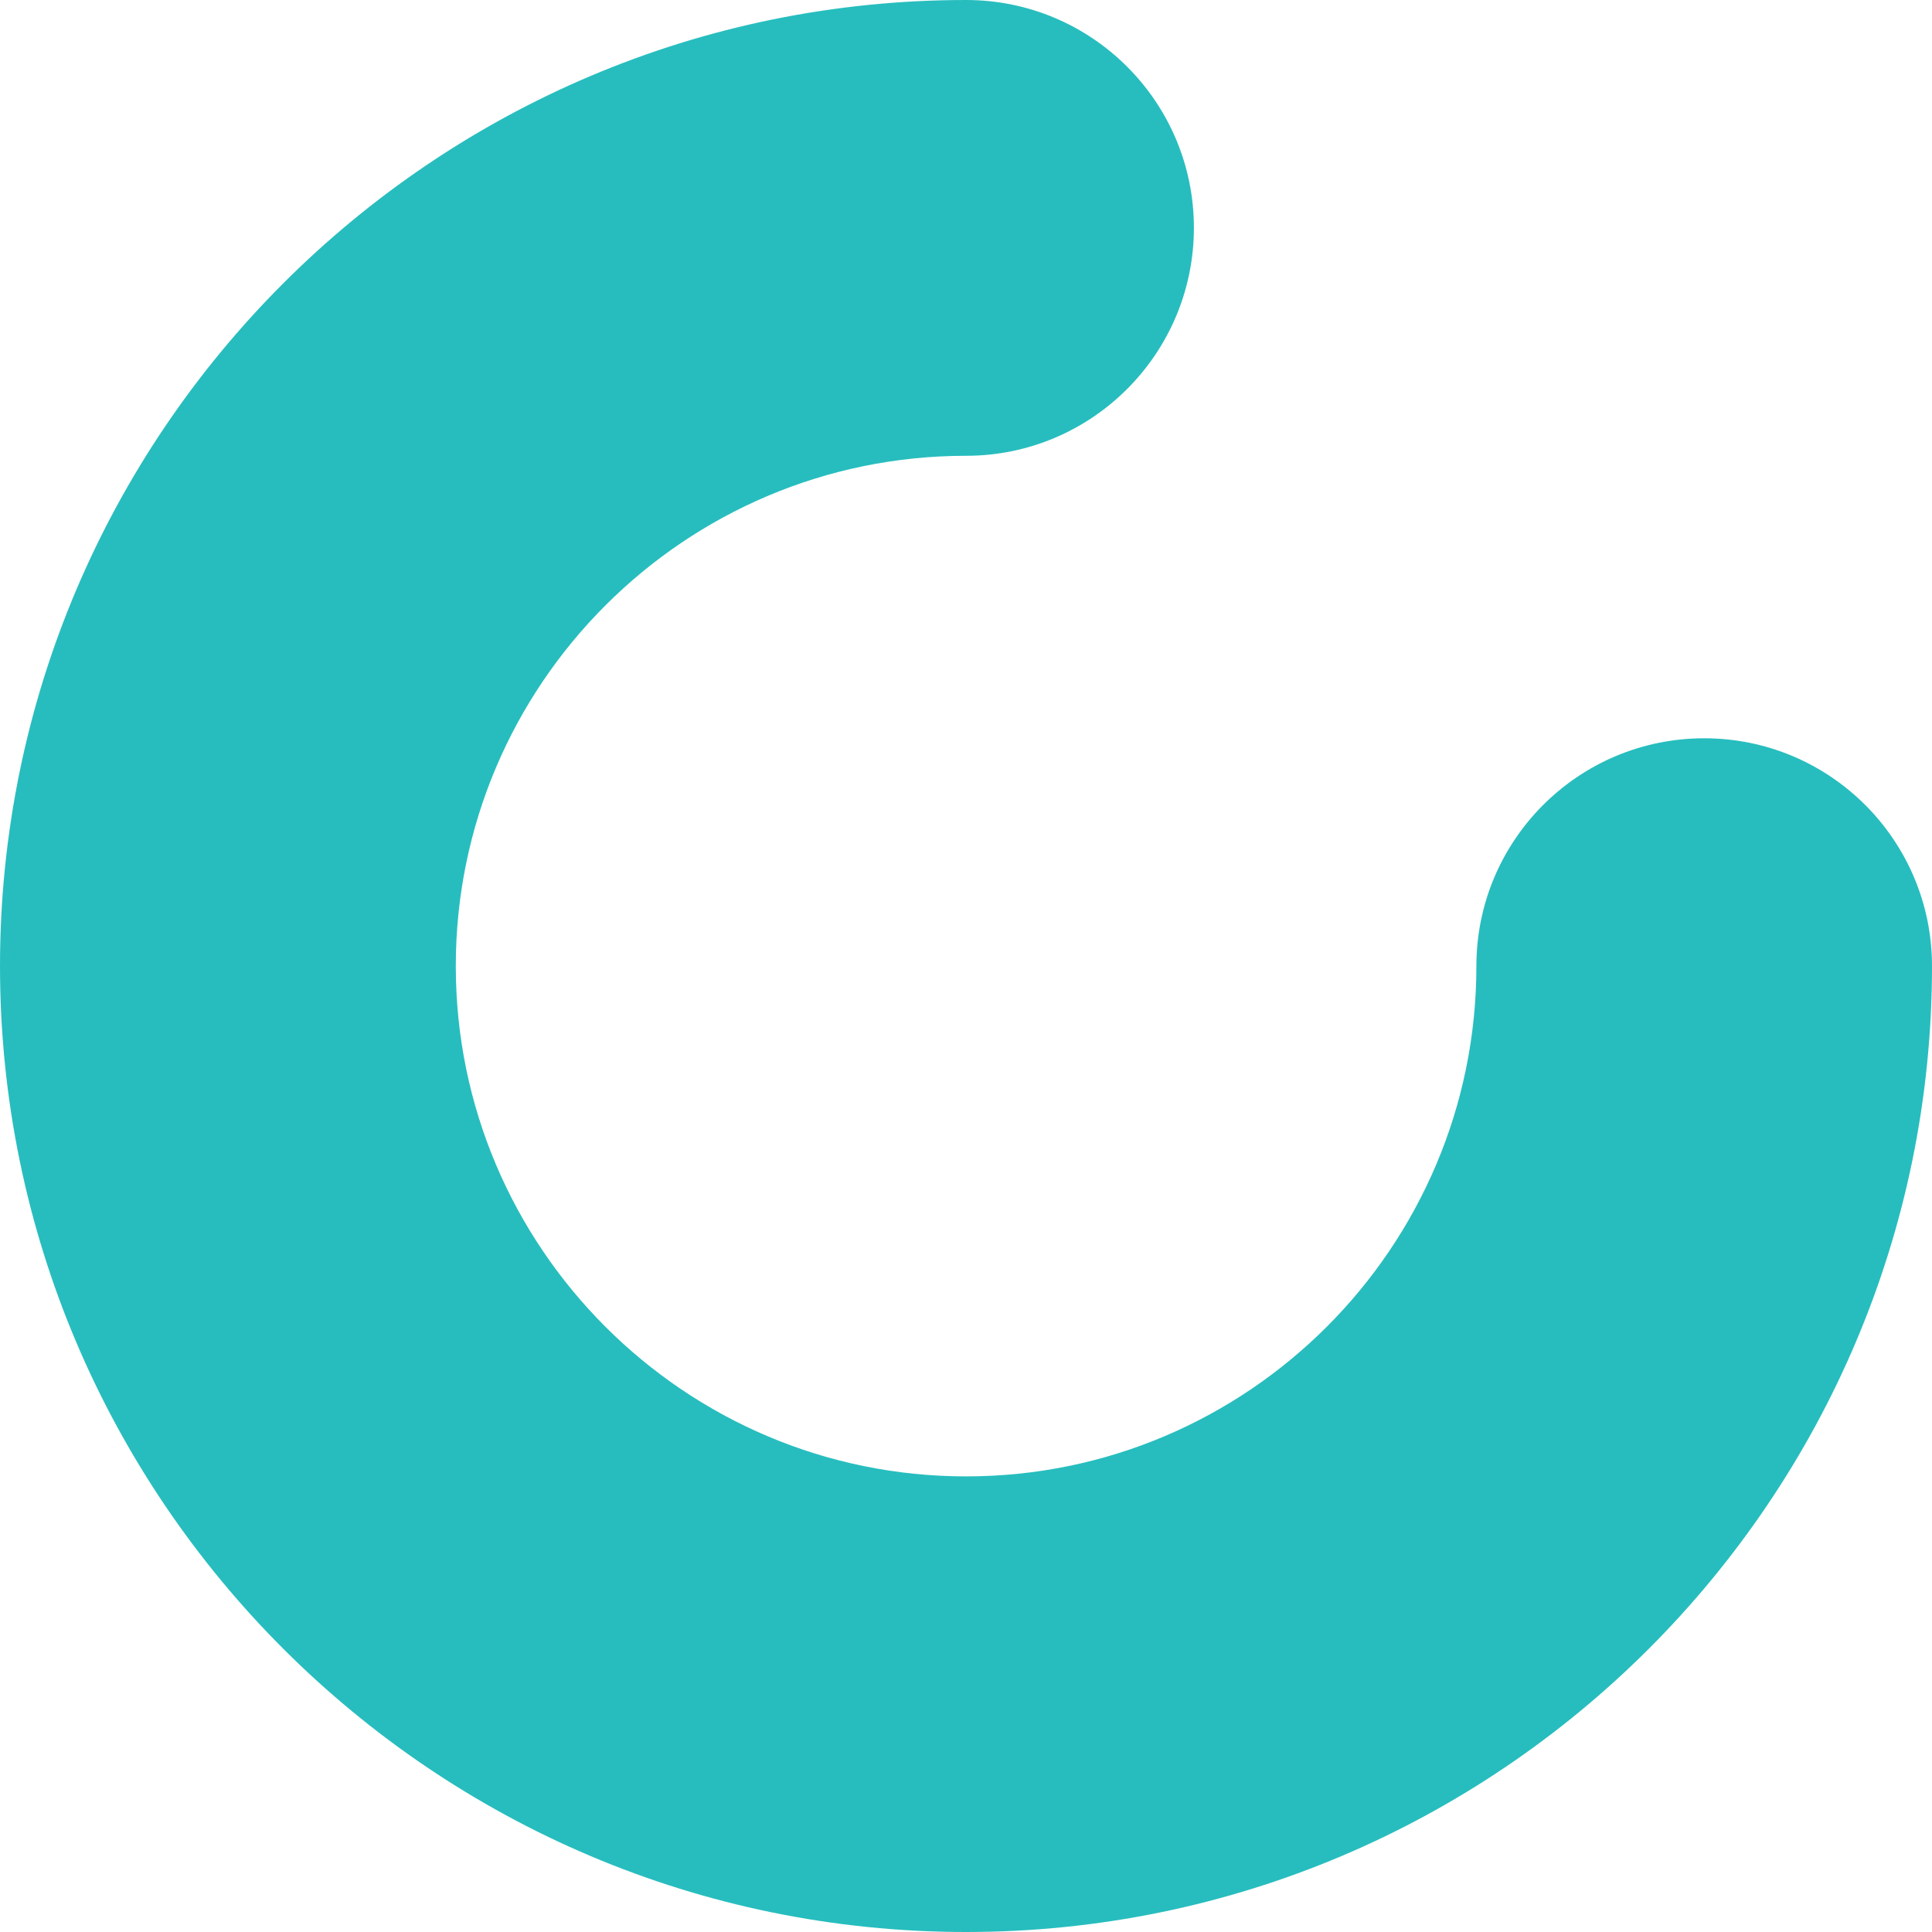 <?xml version="1.0" encoding="UTF-8"?> <svg xmlns="http://www.w3.org/2000/svg" width="260" height="260" viewBox="0 0 260 260" fill="none"><g clip-path="url(#clip0_404_81)"><path d="M130.012 260C58.327 260 0 201.697 0 130.012C0 58.327 58.327 0 130.012 0C146.953 0 160.669 13.739 160.669 30.657C160.669 47.575 146.953 61.338 130.012 61.338C92.139 61.338 61.338 92.139 61.338 130.012C61.338 167.885 92.139 198.686 130.012 198.686C167.885 198.686 198.686 167.885 198.686 130.012C198.686 113.07 212.425 99.355 229.343 99.355C246.284 99.355 260 113.094 260 130.012C260 201.697 201.697 260 130.012 260Z" fill="#27BDBE"></path></g><defs><clipPath id="clip0_404_81"><rect width="260" height="260" fill="white"></rect></clipPath></defs></svg> 